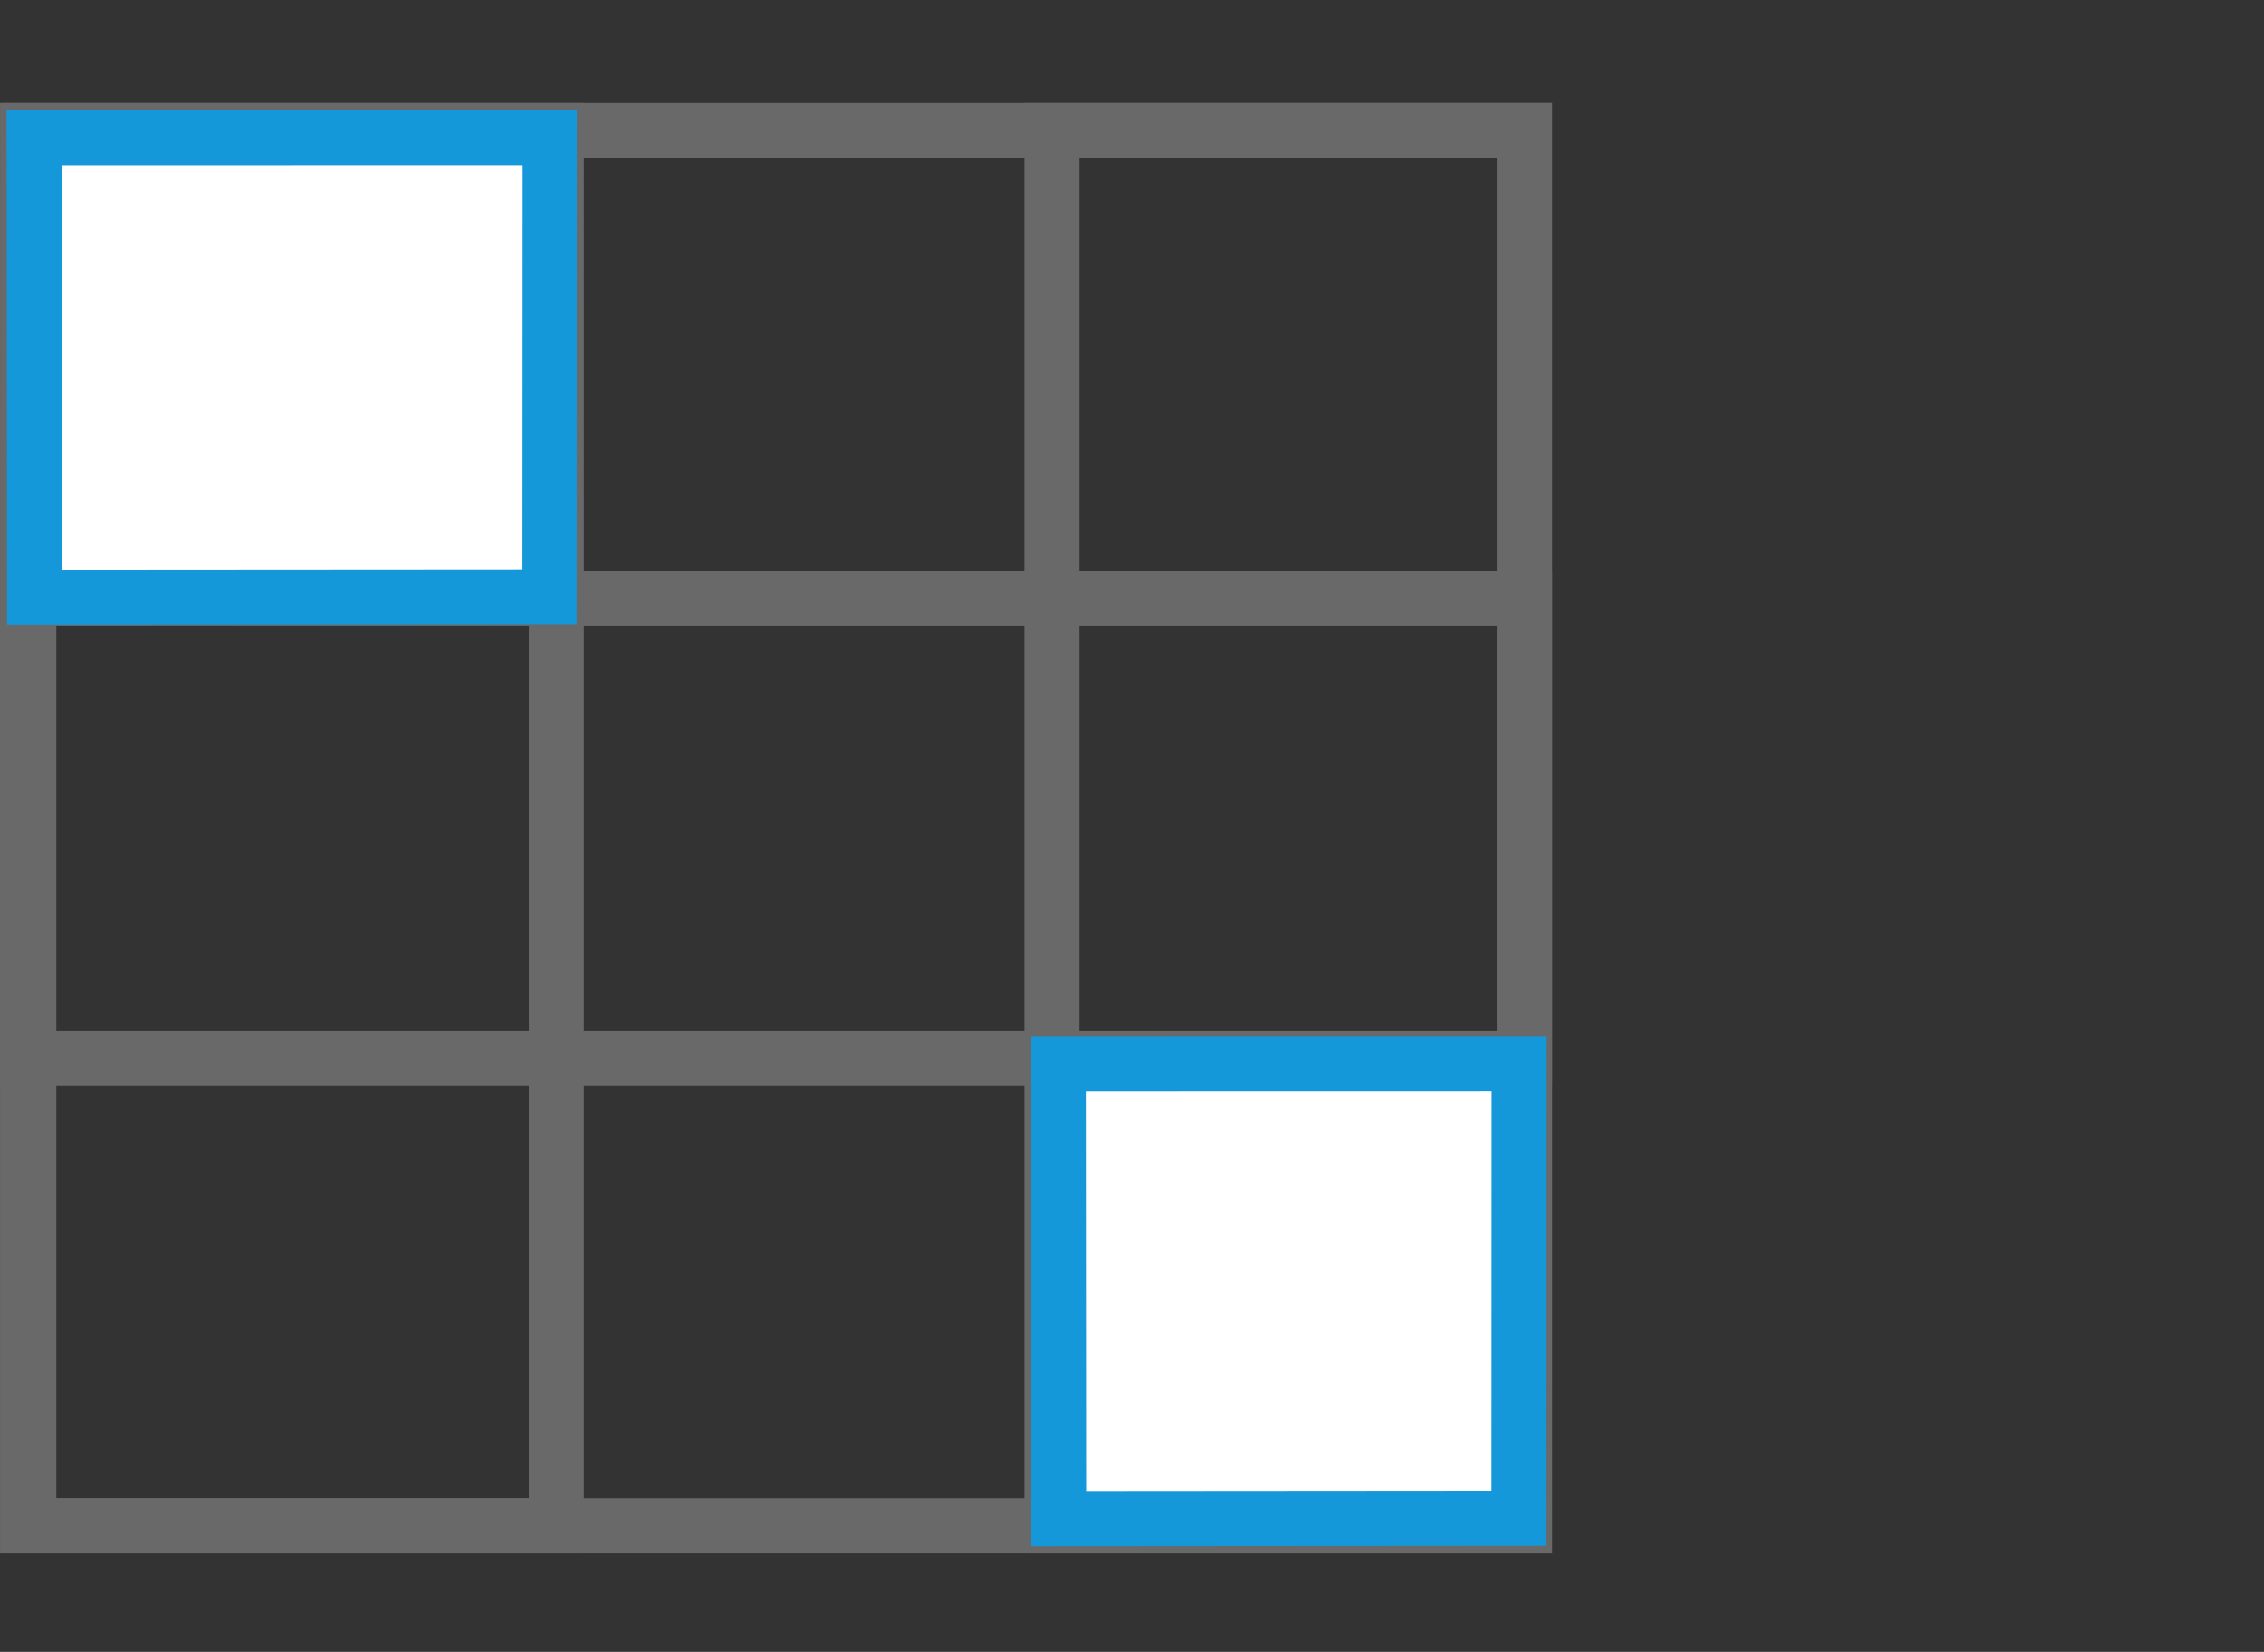 <svg xmlns="http://www.w3.org/2000/svg" width="82.242" height="60" viewBox="0 0 82.242 60">
  <rect x="0" y="0" width="82.242" height="60" fill="#333333" stroke="none"/>
  <g id="Group_25302" data-name="Group 25302" transform="translate(-79.758 -2488)">
    <g id="Group_25301" data-name="Group 25301" transform="translate(-1225.419 -154.605)">
      <g id="Group_25191" data-name="Group 25191" transform="translate(1306.178 2647.349)">
        <rect id="Rectangle_12311" data-name="Rectangle 12311" width="54.388" height="50.676" transform="translate(0 0)" fill="none" stroke="#696969" stroke-miterlimit="10" stroke-width="2"/>
        <rect id="Rectangle_12312" data-name="Rectangle 12312" width="54.388" height="16.706" transform="translate(0 16.985)" fill="none" stroke="#696969" stroke-miterlimit="10" stroke-width="2"/>
        <rect id="Rectangle_12313" data-name="Rectangle 12313" width="19.166" height="50.676" transform="translate(0.046 0)" fill="none" stroke="#696969" stroke-miterlimit="10" stroke-width="2"/>
        <rect id="Rectangle_12314" data-name="Rectangle 12314" width="17.17" height="50.676" transform="translate(37.218 0)" fill="none" stroke="#696969" stroke-miterlimit="10" stroke-width="2"/>
      </g>
      <g id="Path_42225" data-name="Path 42225" transform="translate(1306 2646.738)" fill="#fff">
        <path d="M 0.436 17.561 L 0.42 0.87 L 19.134 0.867 L 19.128 17.548 L 0.436 17.561 Z" stroke="none"/>
        <path d="M 18.134 1.867 L 1.421 1.87 L 1.435 16.56 L 18.128 16.549 L 18.134 1.867 M 20.134 -0.133 L 20.127 18.547 L -0.564 18.562 L -0.581 -0.13 L 20.134 -0.133 Z" stroke="none" fill="#1498da"/>
      </g>
      <g id="Path_42226" data-name="Path 42226" transform="translate(1343.204 2680.384)" fill="#fff">
        <path d="M 0.434 17.381 L 0.42 0.87 L 17.136 0.867 L 17.13 17.368 L 0.434 17.381 Z" stroke="none"/>
        <path d="M 16.135 1.867 L 1.421 1.87 L 1.433 16.38 L 16.13 16.369 L 16.135 1.867 M 18.136 -0.133 L 18.13 18.368 L -0.565 18.382 L -0.581 -0.13 L 18.136 -0.133 Z" stroke="none" fill="#1498da"/>
      </g>
    </g>
    <rect id="Rectangle_12411" data-name="Rectangle 12411" width="82" height="60" transform="translate(80 2488)" fill="none"/>
  </g>
</svg>
